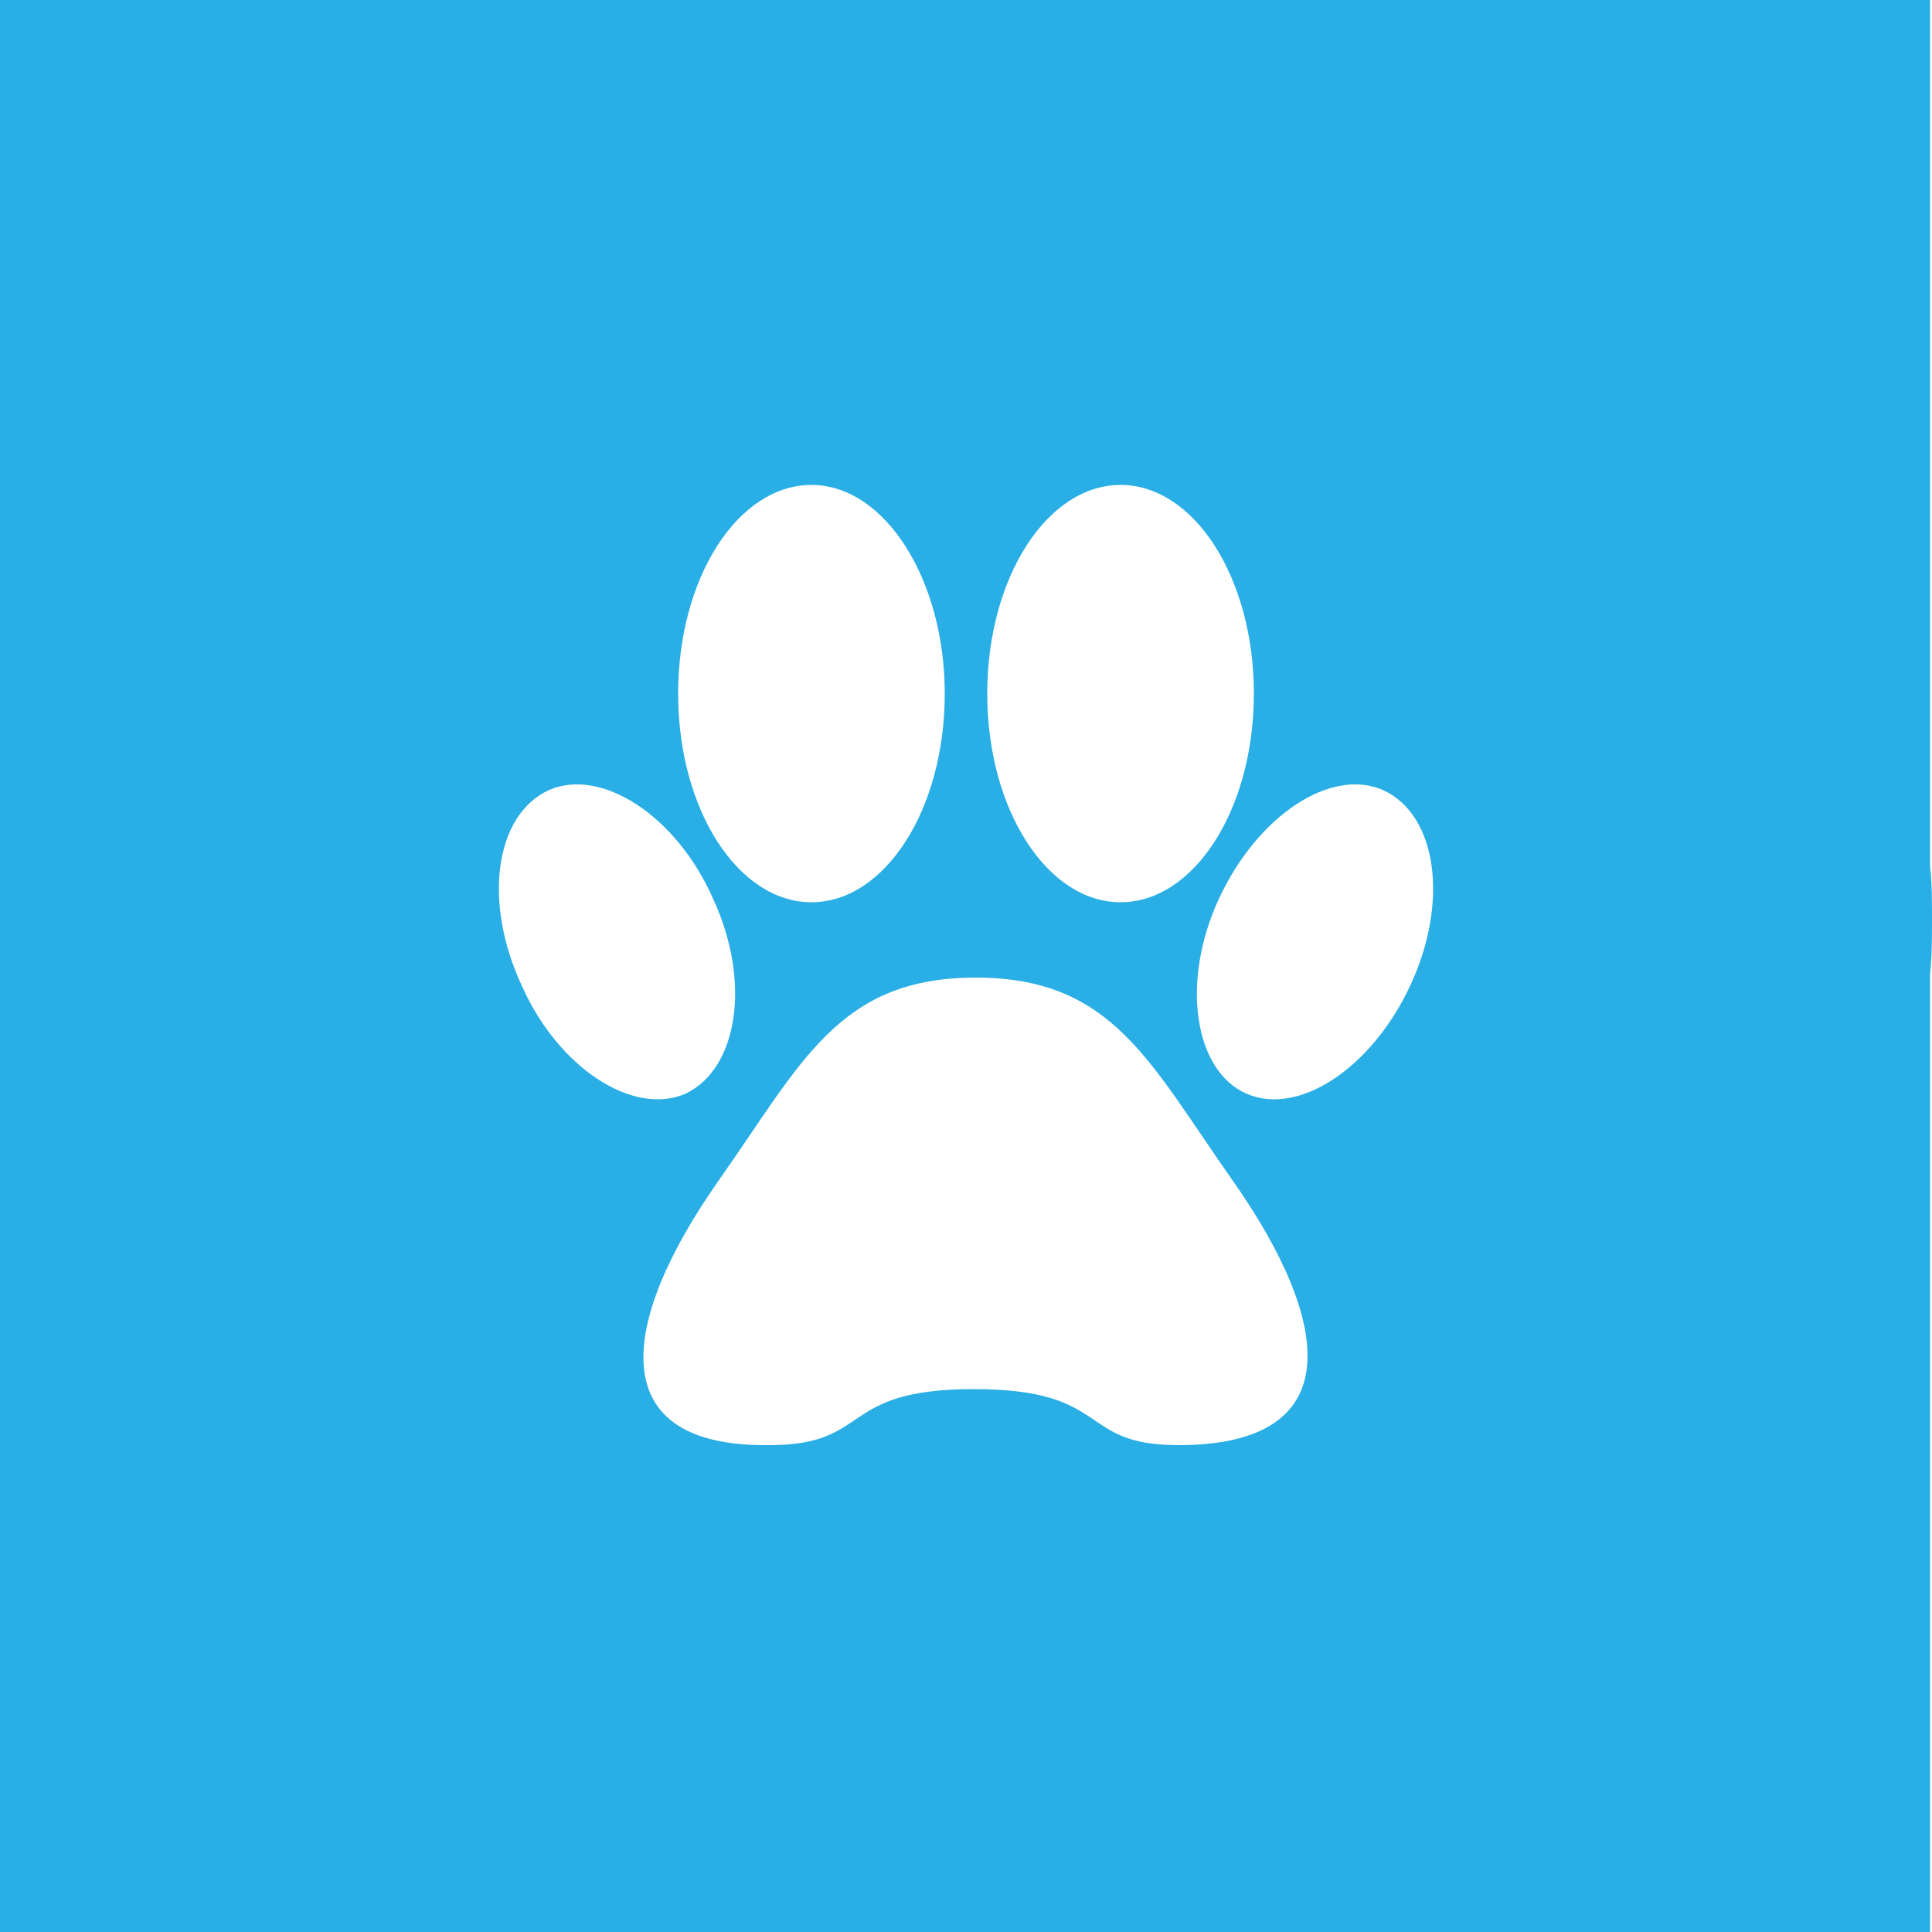 <svg xmlns="http://www.w3.org/2000/svg" xmlns:xlink="http://www.w3.org/1999/xlink" id="Layer_1" x="0px" y="0px" viewBox="0 0 100 100" style="enable-background:new 0 0 100 100;" xml:space="preserve"><style type="text/css">	.st0{fill:#29AFE5;}</style><path class="st0" d="M99.9,0H52.4H0v100h99.9V50.4c0.1-0.9,0.1-1.9,0.1-2.8c0-0.9,0-1.9-0.1-2.8V0z M48.9,35.9 c0,6-3.1,10.8-6.9,10.8c-3.8,0-6.9-4.8-6.9-10.8c0-6,3.1-10.8,6.9-10.8C45.8,25.1,48.9,30,48.9,35.9z M28.4,40.9 c2.7-1.2,6.6,1.3,8.5,5.6c2,4.3,1.3,8.8-1.4,10.1c-2.7,1.2-6.6-1.3-8.5-5.6C25,46.7,25.6,42.2,28.4,40.9z M37.2,61.1 c4.3-6.1,6.2-10.5,13.3-10.5c7.1,0,9,4.4,13.3,10.5c5.2,7.4,6,13.7-2.8,13.7c-5.3,0-3.4-2.9-10.6-2.9c-7.1,0-5.2,2.9-10.6,2.9 C31.2,74.9,32,68.5,37.2,61.1z M51.1,35.9c0-6,3.1-10.8,6.9-10.8s6.9,4.8,6.9,10.8c0,6-3.1,10.8-6.9,10.8S51.1,41.9,51.1,35.9z  M73,51c-2,4.3-5.8,6.8-8.5,5.6c-2.7-1.2-3.4-5.8-1.4-10.1c2-4.3,5.8-6.8,8.5-5.6C74.4,42.2,75,46.7,73,51z"></path></svg>